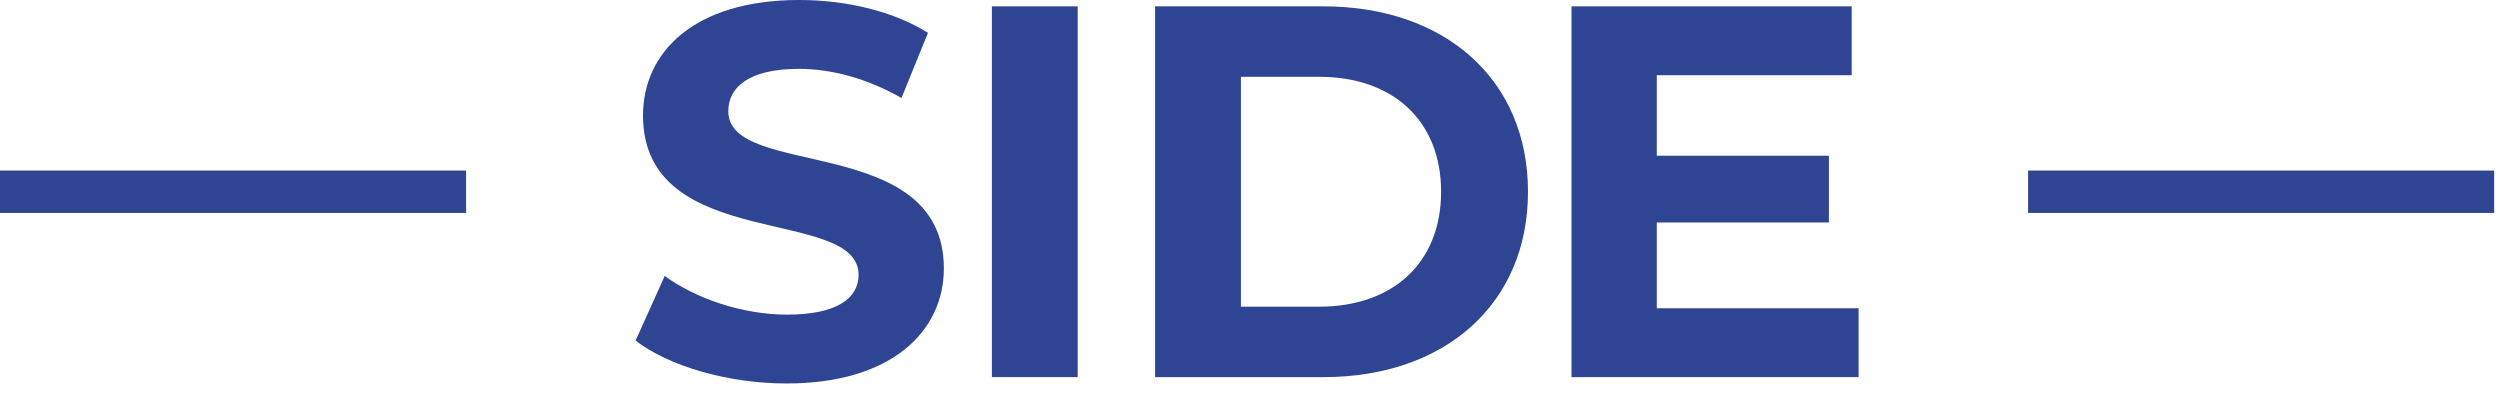 <svg width="118" height="19" viewBox="0 0 118 19" fill="none" xmlns="http://www.w3.org/2000/svg">
<path d="M22 8.05V10.05H0V8.05H22Z" fill="#2F4492"/>
<path d="M78.2 14.55H87.725V17.8H74.175V0.3H87.4V3.55H78.2V7.35H86.325V10.5H78.2V14.55Z" fill="#2F4492"/>
<path d="M54.52 17.8V0.3H62.471C68.195 0.3 72.121 3.75 72.121 9.05C72.121 14.35 68.195 17.8 62.471 17.8H54.52ZM58.571 14.475H62.27C65.746 14.475 68.02 12.4 68.02 9.05C68.02 5.7 65.746 3.625 62.27 3.625H58.571V14.475Z" fill="#2F4492"/>
<path d="M46.817 17.8V0.3H50.867V17.8H46.817Z" fill="#2F4492"/>
<path d="M37.125 18.1C34.35 18.1 31.55 17.275 30 16.075L31.375 13.025C32.85 14.1 35.05 14.85 37.15 14.85C39.55 14.85 40.525 14.05 40.525 12.975C40.525 9.7 30.35 11.95 30.35 5.45C30.35 2.475 32.75 0 37.725 0C39.925 0 42.175 0.525 43.8 1.55L42.55 4.625C40.925 3.7 39.25 3.25 37.7 3.25C35.3 3.25 34.375 4.15 34.375 5.25C34.375 8.475 44.55 6.25 44.55 12.675C44.55 15.6 42.125 18.1 37.125 18.1Z" fill="#2F4492"/>
<path d="M117.725 8.05V10.05H95.725V8.05H117.725Z" fill="#2F4492"/>
</svg>
